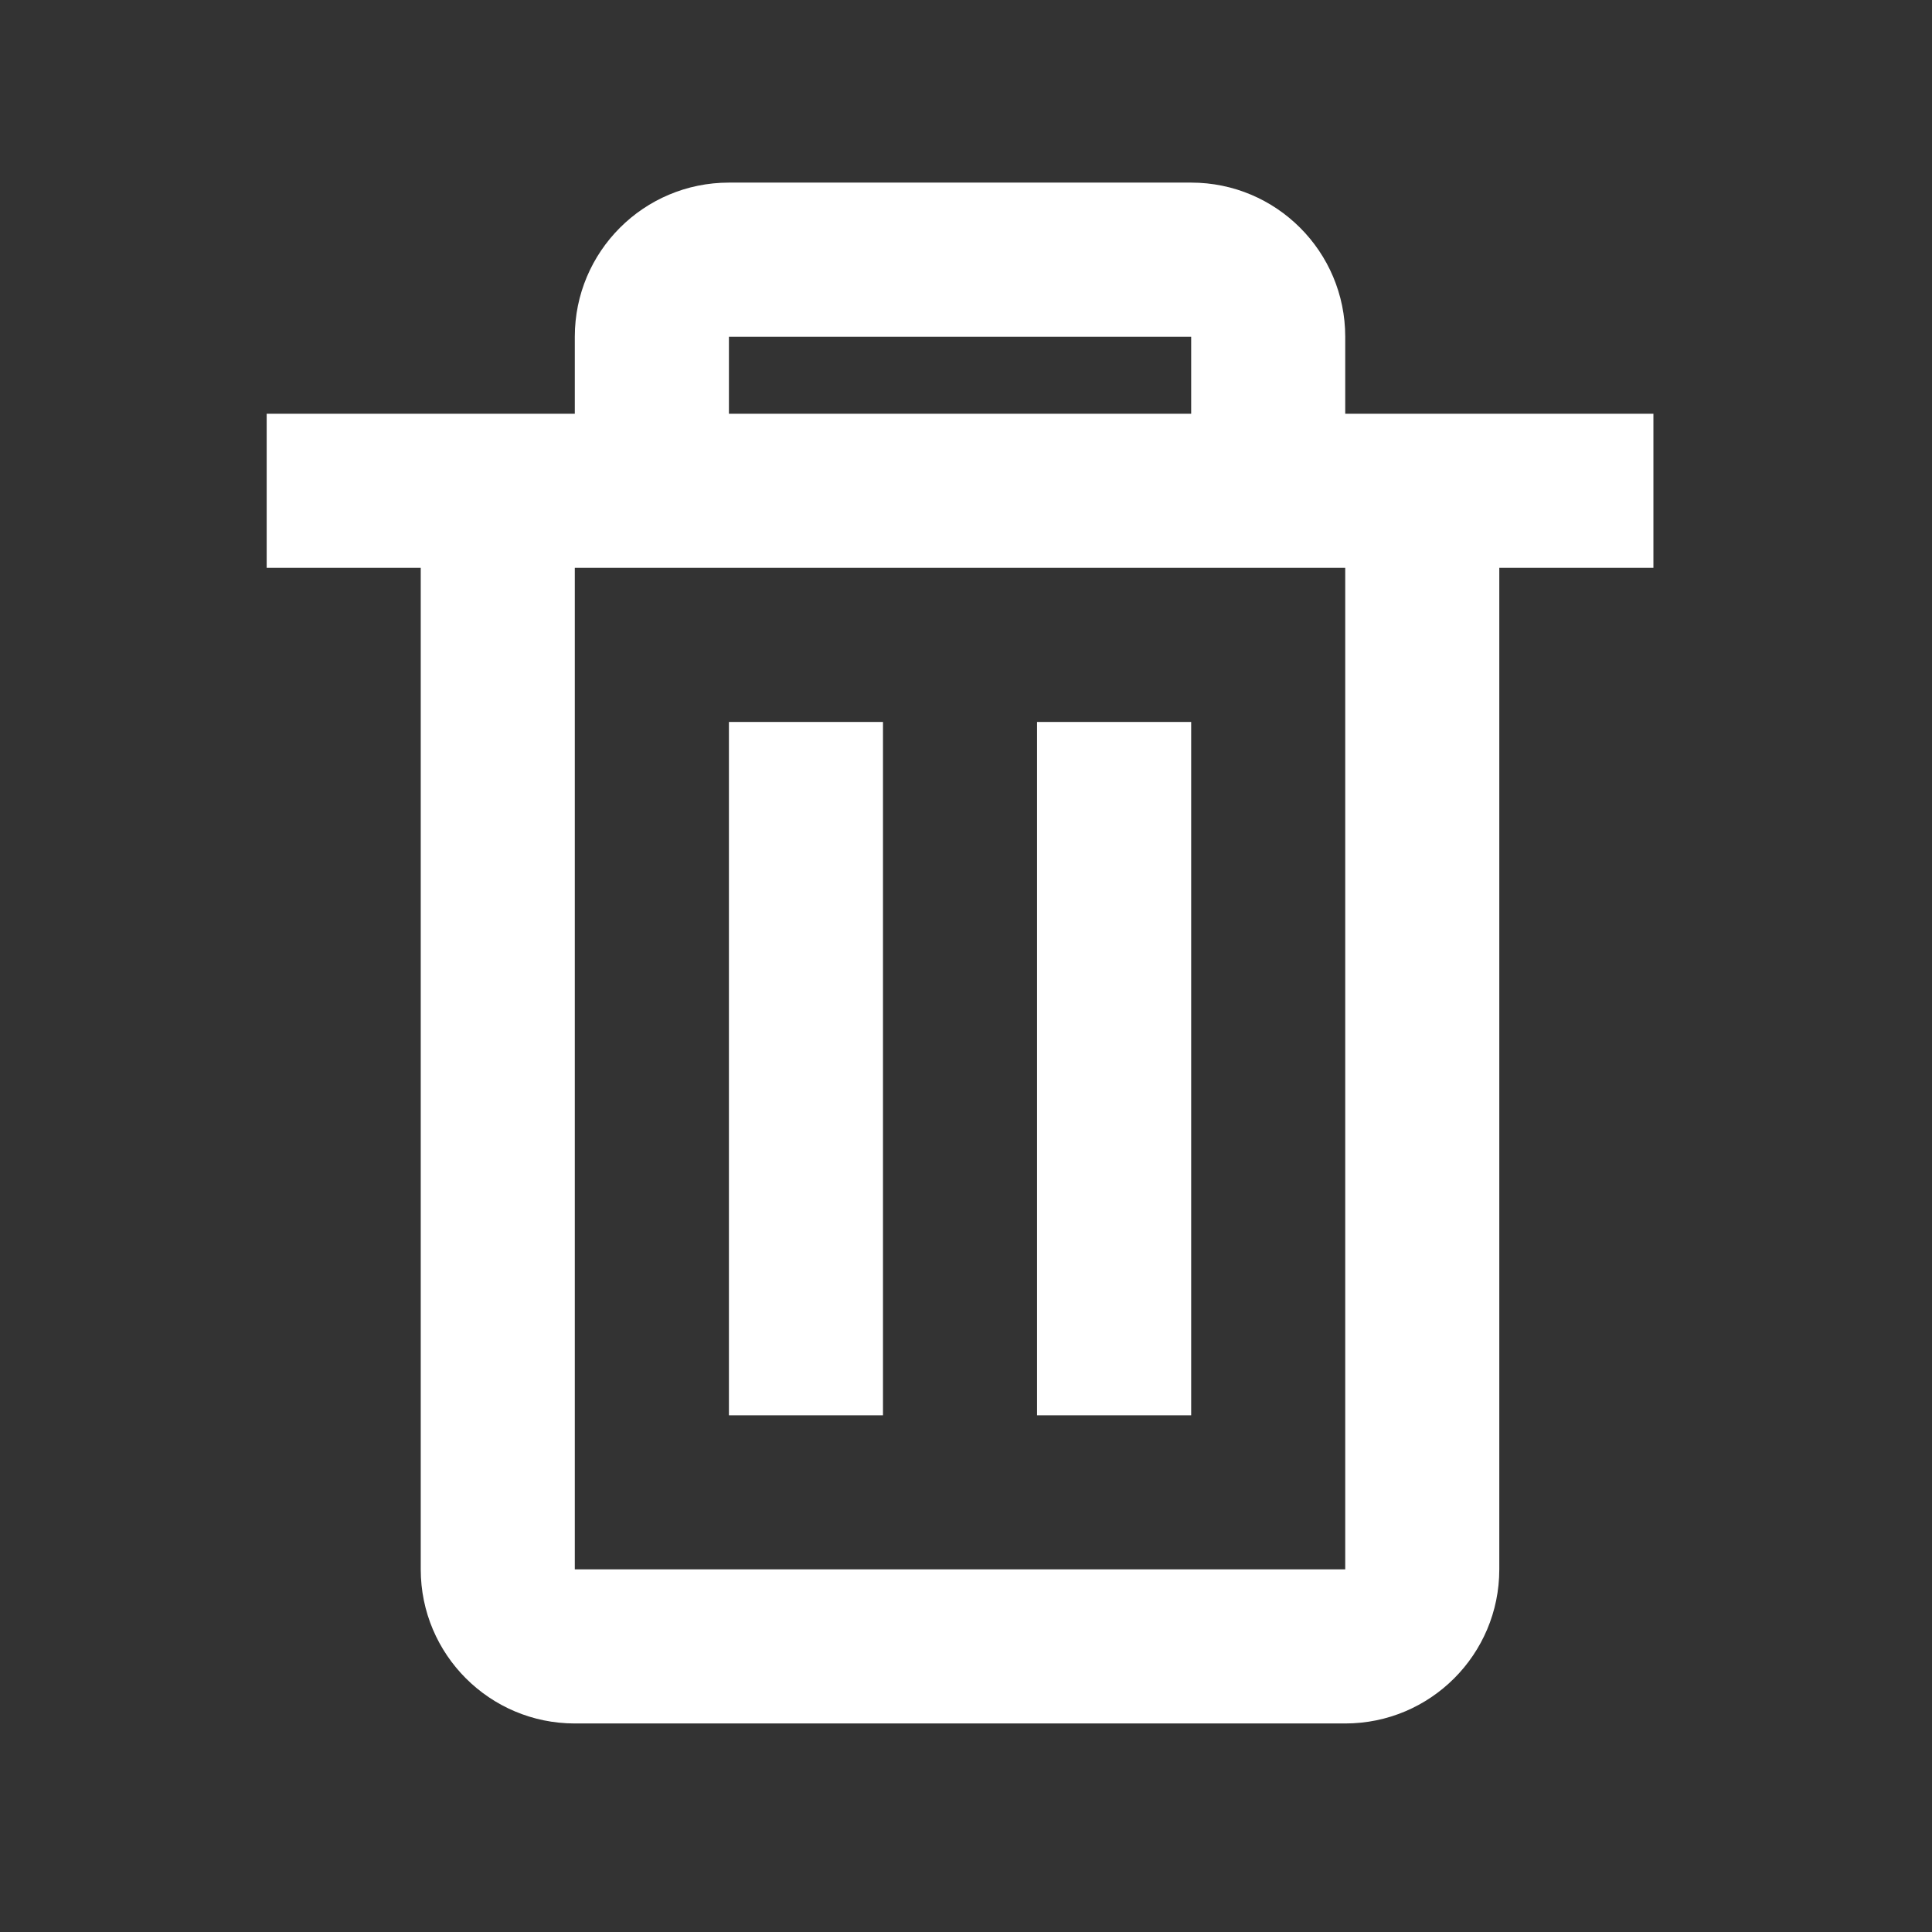 <svg xmlns="http://www.w3.org/2000/svg" width="31" height="31" viewBox="0 0 31 31" fill="none">
<rect x="0" y="0" width="31" height="31" fill="#333333" stroke="none"/>
<path d="M21.585 27.654H9.223C7.858 27.654 6.751 26.547 6.751 25.181V9.111H4.279V6.639H9.223V5.403C9.223 4.037 10.33 2.93 11.696 2.93H19.113C20.478 2.93 21.585 4.037 21.585 5.403V6.639H26.53V9.111H24.057V25.181C24.057 26.547 22.951 27.654 21.585 27.654ZM9.223 9.111V25.181H21.585V9.111H9.223ZM11.696 5.403V6.639H19.113V5.403H11.696ZM19.113 22.709H16.64V11.584H19.113V22.709ZM14.168 22.709H11.696V11.584H14.168V22.709Z" fill="white"/>
</svg>